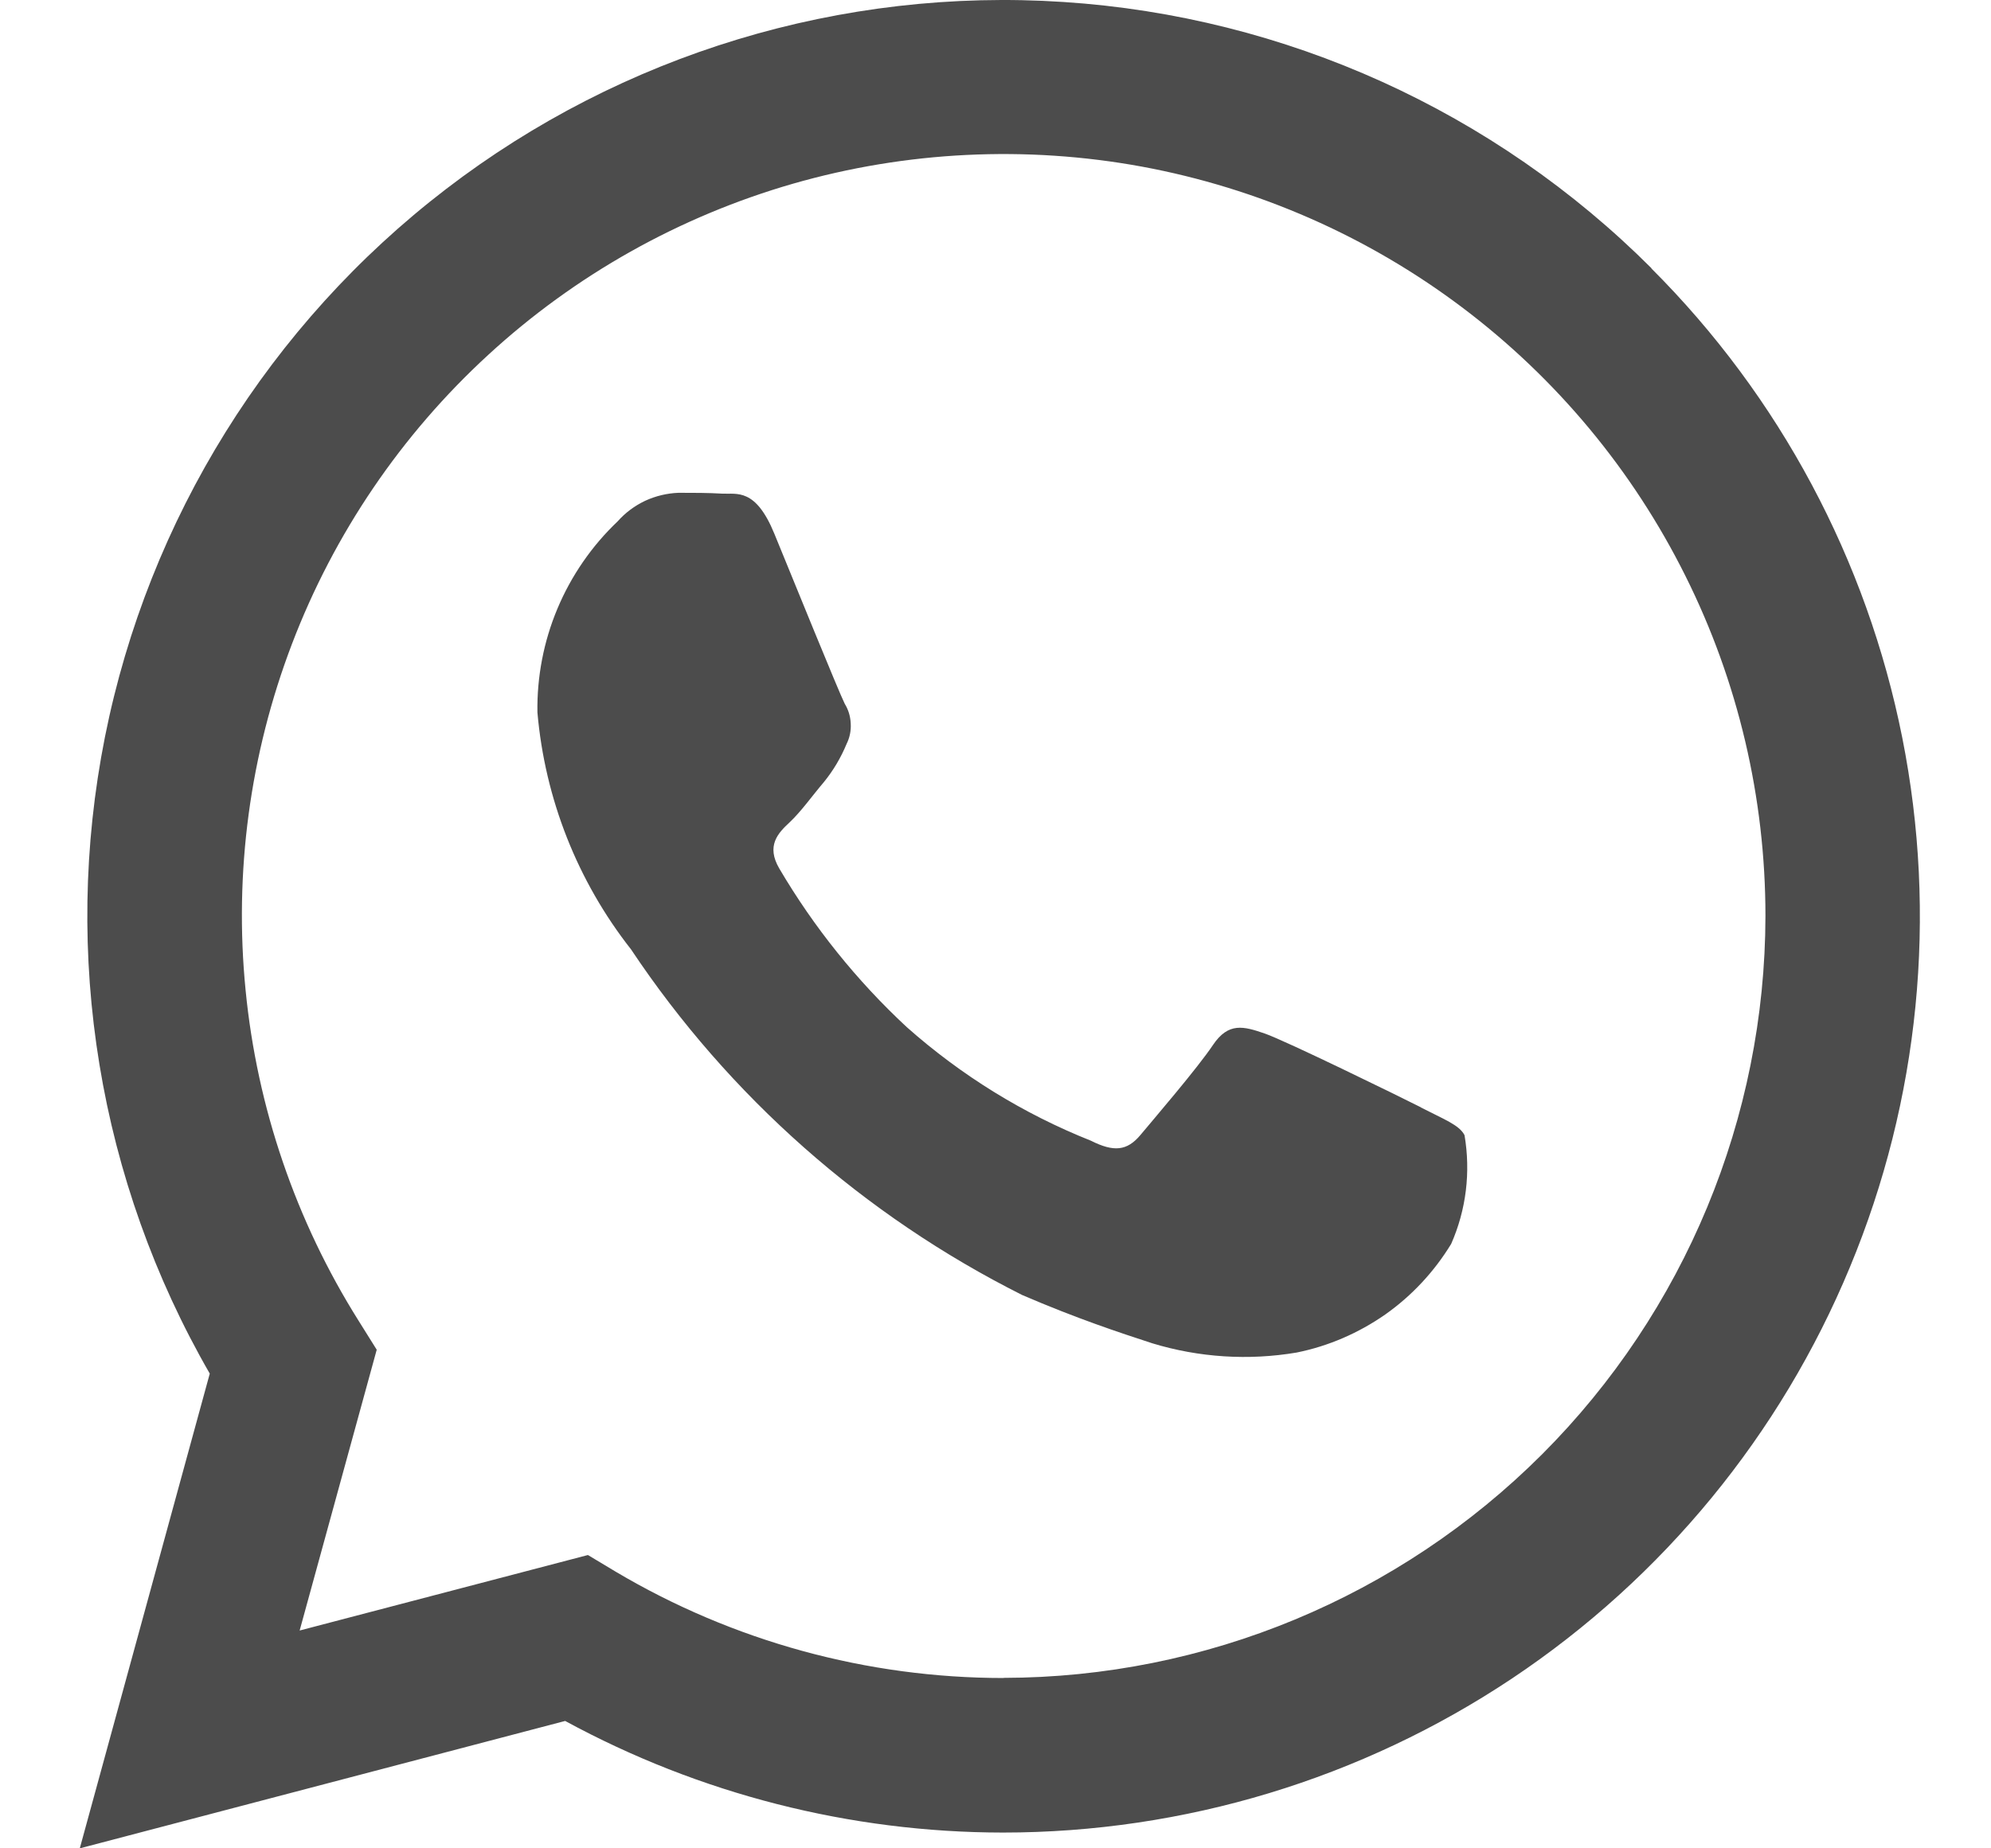 <svg width="14" height="13" viewBox="0 0 14 13" fill="none" xmlns="http://www.w3.org/2000/svg">
<path fill-rule="evenodd" clip-rule="evenodd" d="M11.613 1.887C10.508 0.782 9.039 0.116 7.479 0.014C5.92 -0.089 4.376 0.379 3.136 1.33C1.896 2.281 1.044 3.65 0.738 5.183C0.433 6.716 0.695 8.307 1.475 9.661L0.561 13L3.974 12.104C4.919 12.618 5.977 12.888 7.052 12.889C8.327 12.889 9.573 12.512 10.634 11.804C11.694 11.096 12.52 10.09 13.008 8.912C13.497 7.735 13.625 6.439 13.376 5.188C13.127 3.938 12.514 2.789 11.612 1.888L11.613 1.887ZM7.057 11.802C6.097 11.802 5.155 11.544 4.329 11.054L4.134 10.937L2.107 11.468L2.649 9.493L2.522 9.29C2.08 8.587 1.808 7.791 1.727 6.965C1.645 6.138 1.757 5.305 2.053 4.529C2.349 3.753 2.822 3.057 3.433 2.496C4.044 1.934 4.778 1.522 5.576 1.292C6.373 1.063 7.214 1.022 8.03 1.172C8.846 1.323 9.616 1.661 10.28 2.161C10.943 2.66 11.481 3.307 11.851 4.05C12.222 4.793 12.414 5.612 12.414 6.442C12.412 7.862 11.847 9.224 10.843 10.229C9.838 11.233 8.477 11.799 7.057 11.801V11.802ZM9.993 7.789C9.833 7.708 9.04 7.32 8.893 7.269C8.745 7.218 8.638 7.188 8.529 7.35C8.42 7.513 8.113 7.87 8.019 7.983C7.925 8.095 7.832 8.104 7.671 8.023C7.196 7.834 6.758 7.563 6.376 7.224C6.025 6.898 5.723 6.522 5.48 6.109C5.386 5.949 5.47 5.86 5.552 5.784C5.634 5.707 5.712 5.596 5.793 5.501C5.859 5.42 5.913 5.329 5.953 5.232C5.975 5.188 5.985 5.139 5.982 5.089C5.98 5.04 5.966 4.992 5.94 4.95C5.899 4.869 5.577 4.076 5.445 3.754C5.313 3.431 5.181 3.477 5.08 3.472C4.978 3.466 4.878 3.466 4.772 3.466C4.691 3.469 4.611 3.488 4.537 3.522C4.463 3.557 4.397 3.606 4.343 3.667C4.161 3.84 4.017 4.049 3.92 4.28C3.823 4.511 3.775 4.76 3.779 5.011C3.832 5.618 4.06 6.197 4.437 6.677C5.127 7.712 6.075 8.549 7.187 9.108C7.57 9.273 7.87 9.372 8.103 9.448C8.432 9.548 8.779 9.57 9.117 9.513C9.341 9.468 9.553 9.376 9.741 9.245C9.928 9.113 10.085 8.944 10.204 8.749C10.31 8.509 10.342 8.243 10.298 7.984C10.261 7.912 10.154 7.873 9.991 7.789H9.993Z" fill="black" fill-opacity="0.7"/>
</svg>
